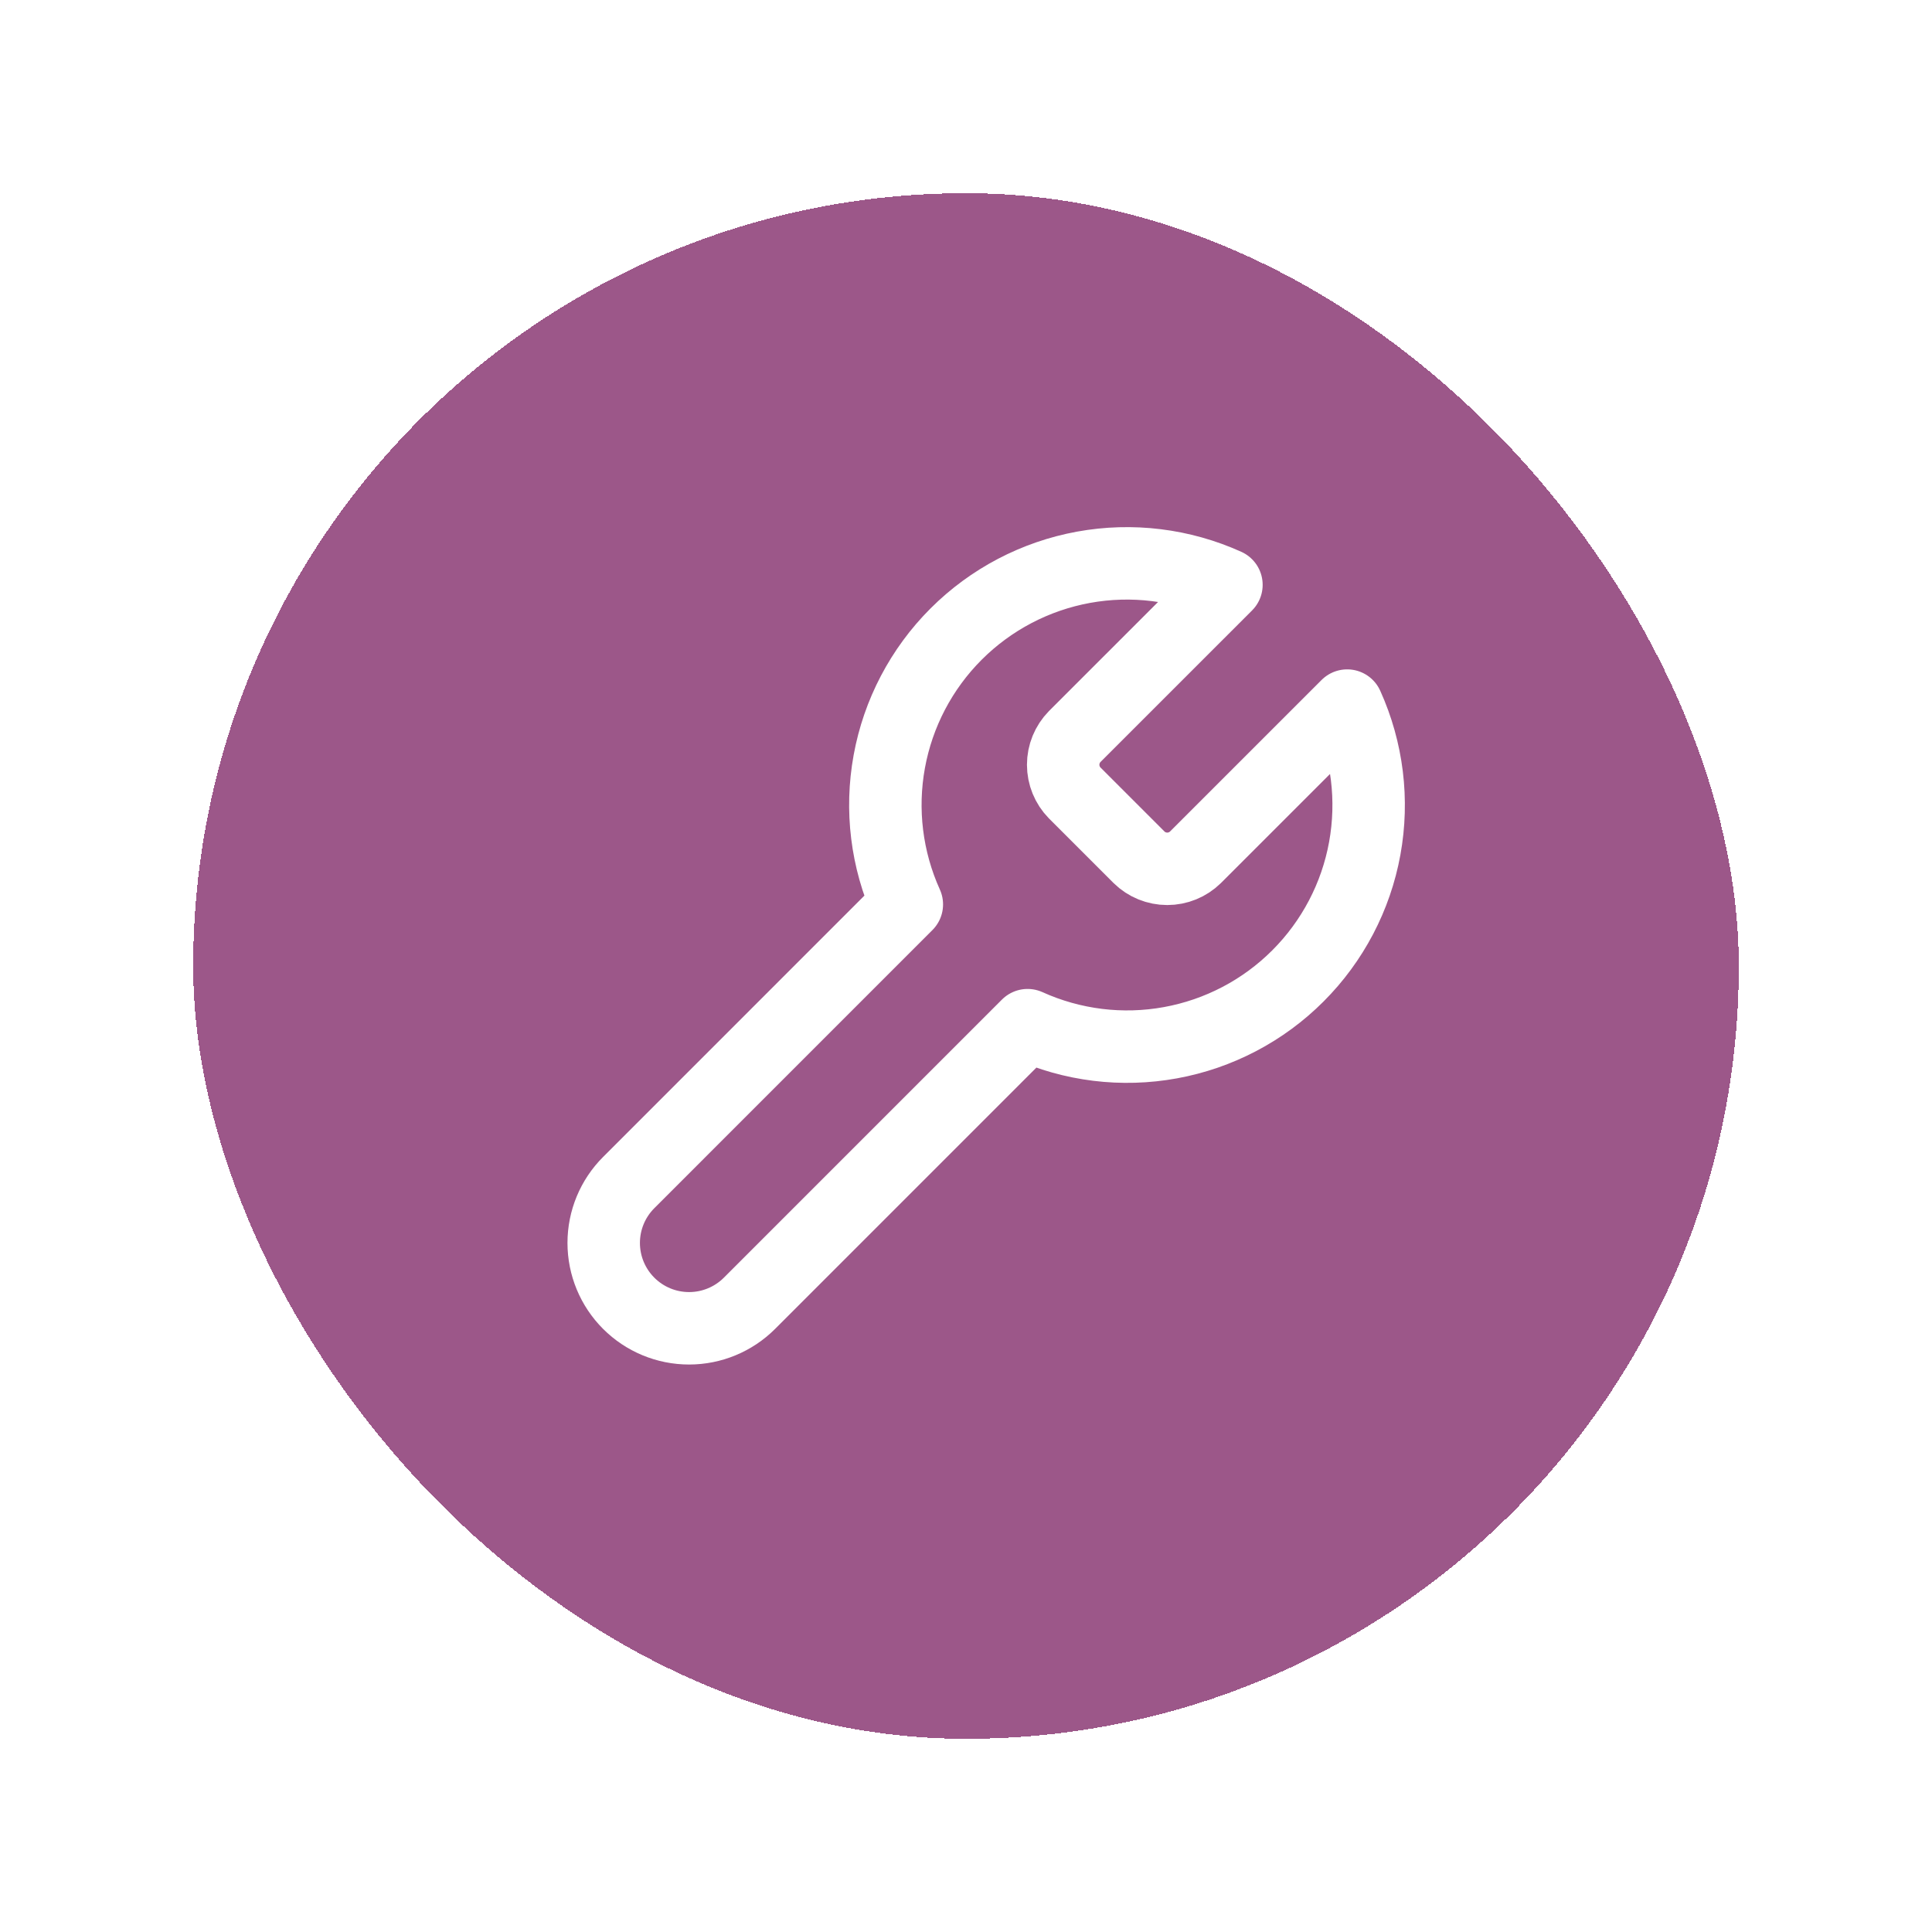 <svg width="80" height="80" viewBox="0 0 80 80" fill="none" xmlns="http://www.w3.org/2000/svg">
<g filter="url(#filter0_d_364_693)">
<rect x="8" y="4" width="64" height="64" rx="32" fill="#9C5789" shape-rendering="crispEdges"/>
<path d="M44.5 26.5C44.195 26.812 44.024 27.23 44.024 27.667C44.024 28.103 44.195 28.522 44.5 28.833L47.167 31.5C47.478 31.805 47.897 31.976 48.334 31.976C48.77 31.976 49.189 31.805 49.5 31.5L55.784 25.217C56.622 27.069 56.875 29.132 56.511 31.132C56.147 33.132 55.181 34.973 53.744 36.41C52.307 37.848 50.465 38.813 48.465 39.177C46.466 39.542 44.402 39.288 42.55 38.45L31.034 49.967C30.37 50.63 29.471 51.002 28.534 51.002C27.596 51.002 26.697 50.63 26.034 49.967C25.37 49.304 24.998 48.404 24.998 47.467C24.998 46.529 25.37 45.63 26.034 44.967L37.55 33.45C36.712 31.598 36.458 29.535 36.823 27.535C37.187 25.535 38.152 23.694 39.59 22.256C41.027 20.819 42.868 19.854 44.868 19.489C46.868 19.125 48.932 19.379 50.784 20.217L44.5 26.5Z" stroke="white" stroke-width="3" stroke-linecap="round" stroke-linejoin="round"/>
</g>
<defs>
<filter id="filter0_d_364_693" x="0" y="0" width="80" height="80" filterUnits="userSpaceOnUse" color-interpolation-filters="sRGB">
<feFlood flood-opacity="0" result="BackgroundImageFix"/>
<feColorMatrix in="SourceAlpha" type="matrix" values="0 0 0 0 0 0 0 0 0 0 0 0 0 0 0 0 0 0 127 0" result="hardAlpha"/>
<feOffset dy="4"/>
<feGaussianBlur stdDeviation="4"/>
<feComposite in2="hardAlpha" operator="out"/>
<feColorMatrix type="matrix" values="0 0 0 0 0 0 0 0 0 0 0 0 0 0 0 0 0 0 0.16 0"/>
<feBlend mode="normal" in2="BackgroundImageFix" result="effect1_dropShadow_364_693"/>
<feBlend mode="normal" in="SourceGraphic" in2="effect1_dropShadow_364_693" result="shape"/>
</filter>
</defs>
</svg>
